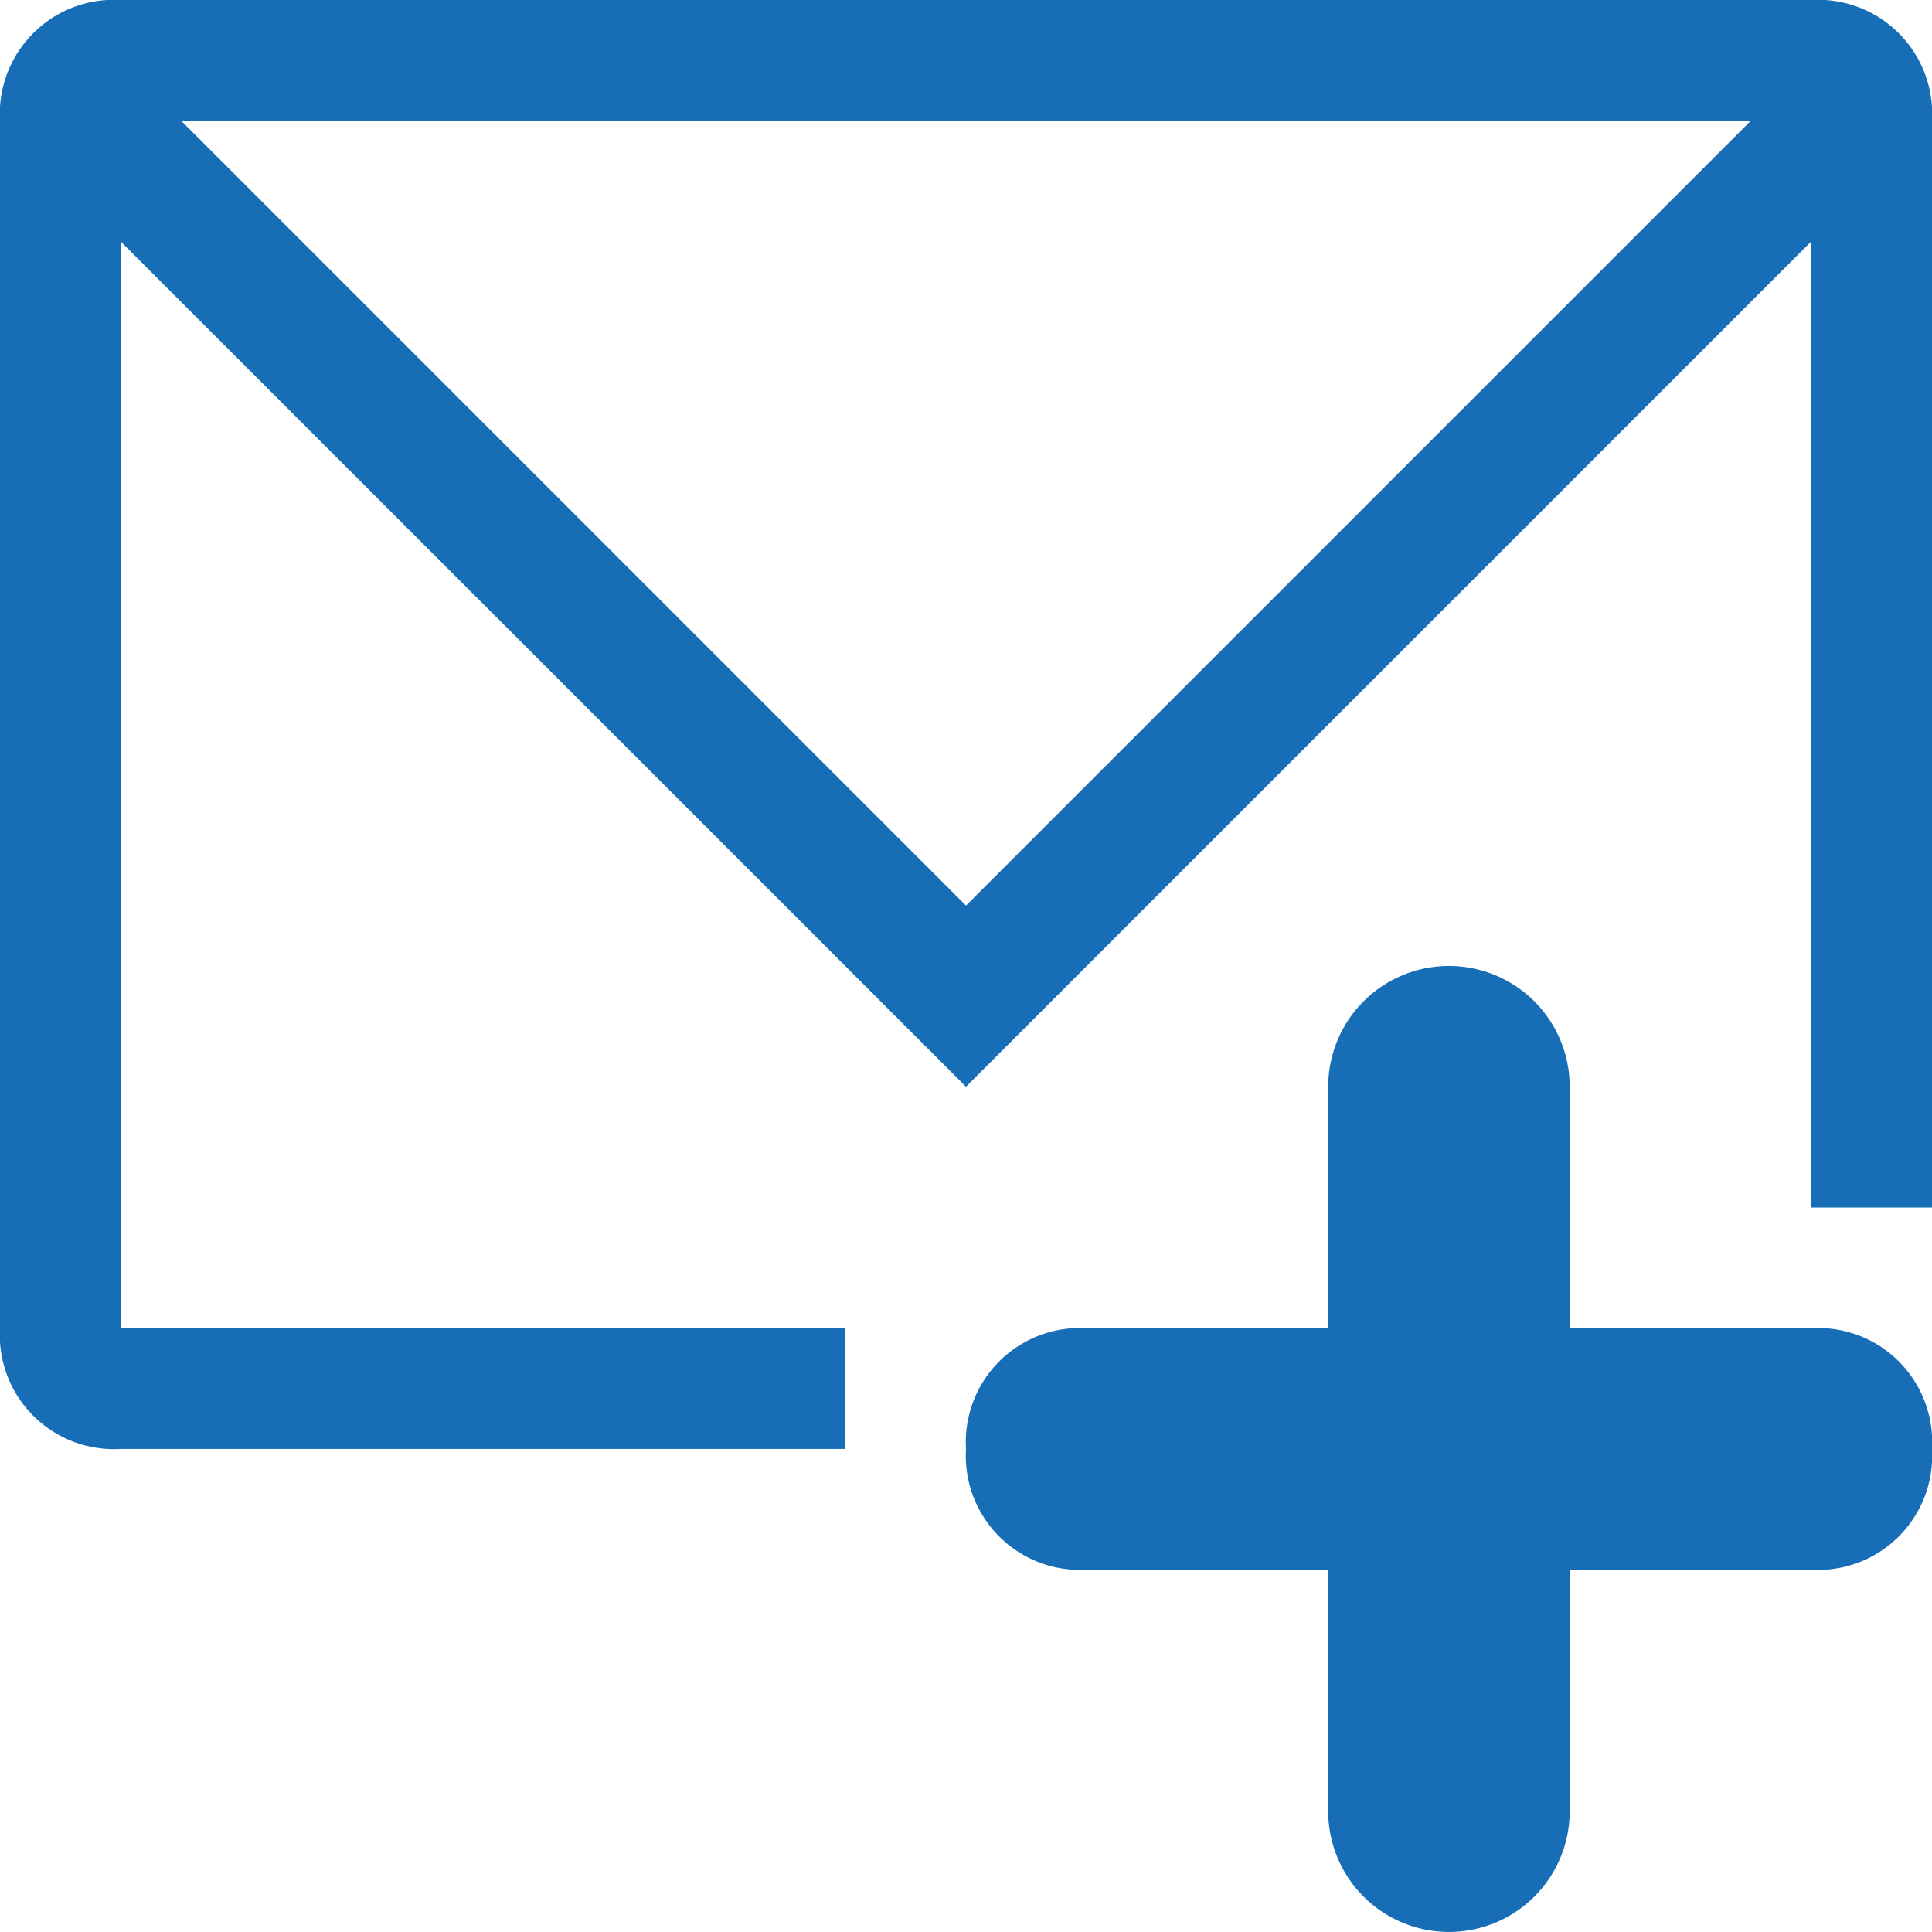 <svg xmlns="http://www.w3.org/2000/svg" viewBox="1002 5614.95 31.8 31.8"><defs><style>.a{fill:#176eb7;}</style></defs><g transform="translate(1002 5614.95)"><path class="a" d="M69.912,17.962H65.937V13.987a1.987,1.987,0,1,0-3.975,0v3.975H57.987A1.878,1.878,0,0,0,56,19.95a1.878,1.878,0,0,0,1.987,1.987h3.975v3.975a1.987,1.987,0,1,0,3.975,0V21.937h3.975A1.878,1.878,0,0,0,71.9,19.95,1.878,1.878,0,0,0,69.912,17.962Z" transform="translate(-40.1 3.9)"/><path class="a" d="M77.812,4H49.987A1.878,1.878,0,0,0,48,5.987V25.862a1.878,1.878,0,0,0,1.987,1.987H61.912V25.862H49.987V7.975L63.9,21.887,77.812,7.975v15.9H79.8V5.987A1.878,1.878,0,0,0,77.812,4ZM63.9,18.906,50.981,5.987H76.819Z" transform="translate(-48 -4)"/></g></svg>